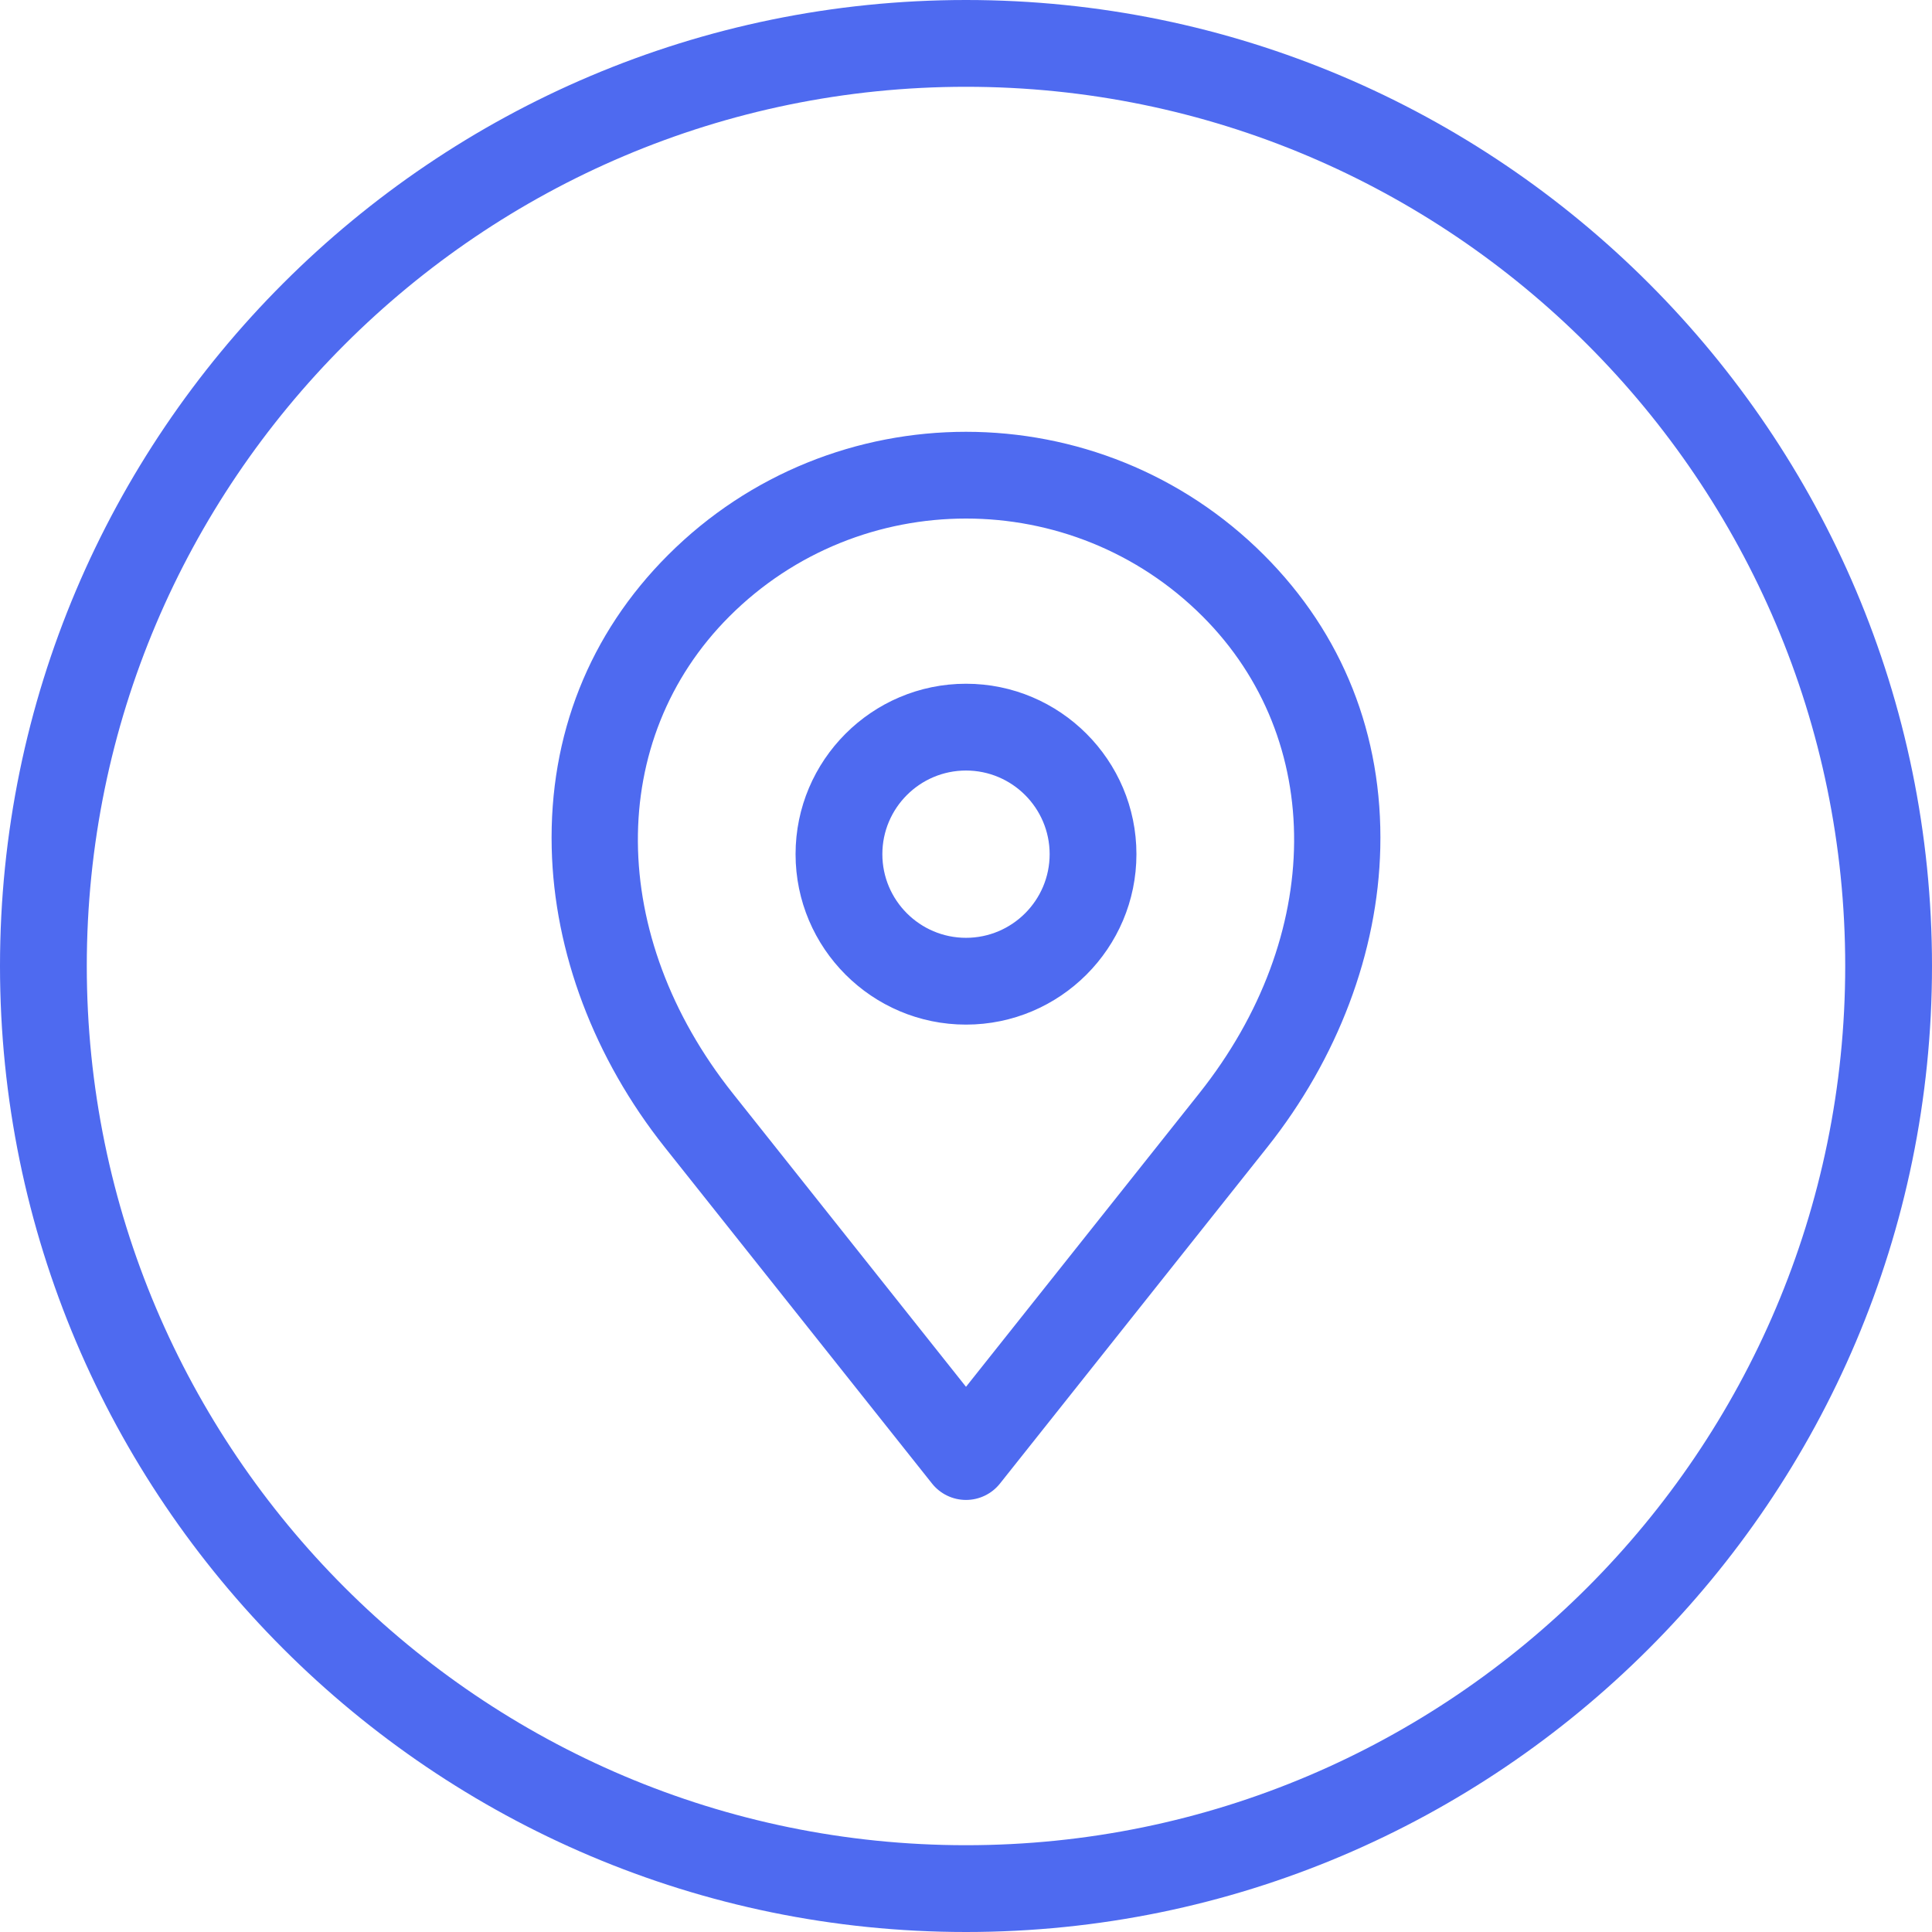 <?xml version="1.0" encoding="UTF-8"?> <svg xmlns="http://www.w3.org/2000/svg" width="218" height="218" viewBox="0 0 218 218" fill="none"><g clip-path="url(#clip0_6740_716)"><path d="M75.379 62.627C66.496 71.51 61.956 82.945 62.253 95.695C62.526 107.459 67.056 119.447 75.008 129.452L105.167 167.398C106.096 168.567 107.507 169.248 109 169.248C110.493 169.248 111.904 168.567 112.833 167.398L142.992 129.452C150.944 119.447 155.474 107.458 155.747 95.695C156.044 82.945 151.505 71.51 142.621 62.627C124.082 44.088 93.918 44.088 75.379 62.627ZM135.326 123.359L109 156.482L82.675 123.359C68.549 105.586 68.396 83.459 82.304 69.551C89.665 62.19 99.331 58.511 109 58.511C118.667 58.511 128.338 62.192 135.697 69.551C149.604 83.459 149.452 105.586 135.326 123.359ZM109 77.151C98.396 77.151 89.769 85.778 89.769 96.382C89.769 106.986 98.396 115.613 109 115.613C119.604 115.613 128.231 106.986 128.231 96.382C128.231 85.778 119.604 77.151 109 77.151ZM109 105.82C103.796 105.82 99.562 101.586 99.562 96.382C99.562 91.178 103.796 86.944 109 86.944C114.204 86.944 118.438 91.178 118.438 96.382C118.438 101.586 114.204 105.82 109 105.82ZM109 0C48.897 0 0 48.897 0 109C0 169.103 48.897 218 109 218C169.103 218 218 169.103 218 109C218 48.897 169.103 0 109 0ZM109 208.207C54.297 208.207 9.793 163.703 9.793 109C9.793 54.297 54.297 9.793 109 9.793C163.703 9.793 208.207 54.297 208.207 109C208.207 163.703 163.703 208.207 109 208.207Z" fill="#4E6AF0"></path></g><defs><clipPath id="clip0_6740_716"><rect width="218" height="218" fill="white"></rect></clipPath></defs></svg> 